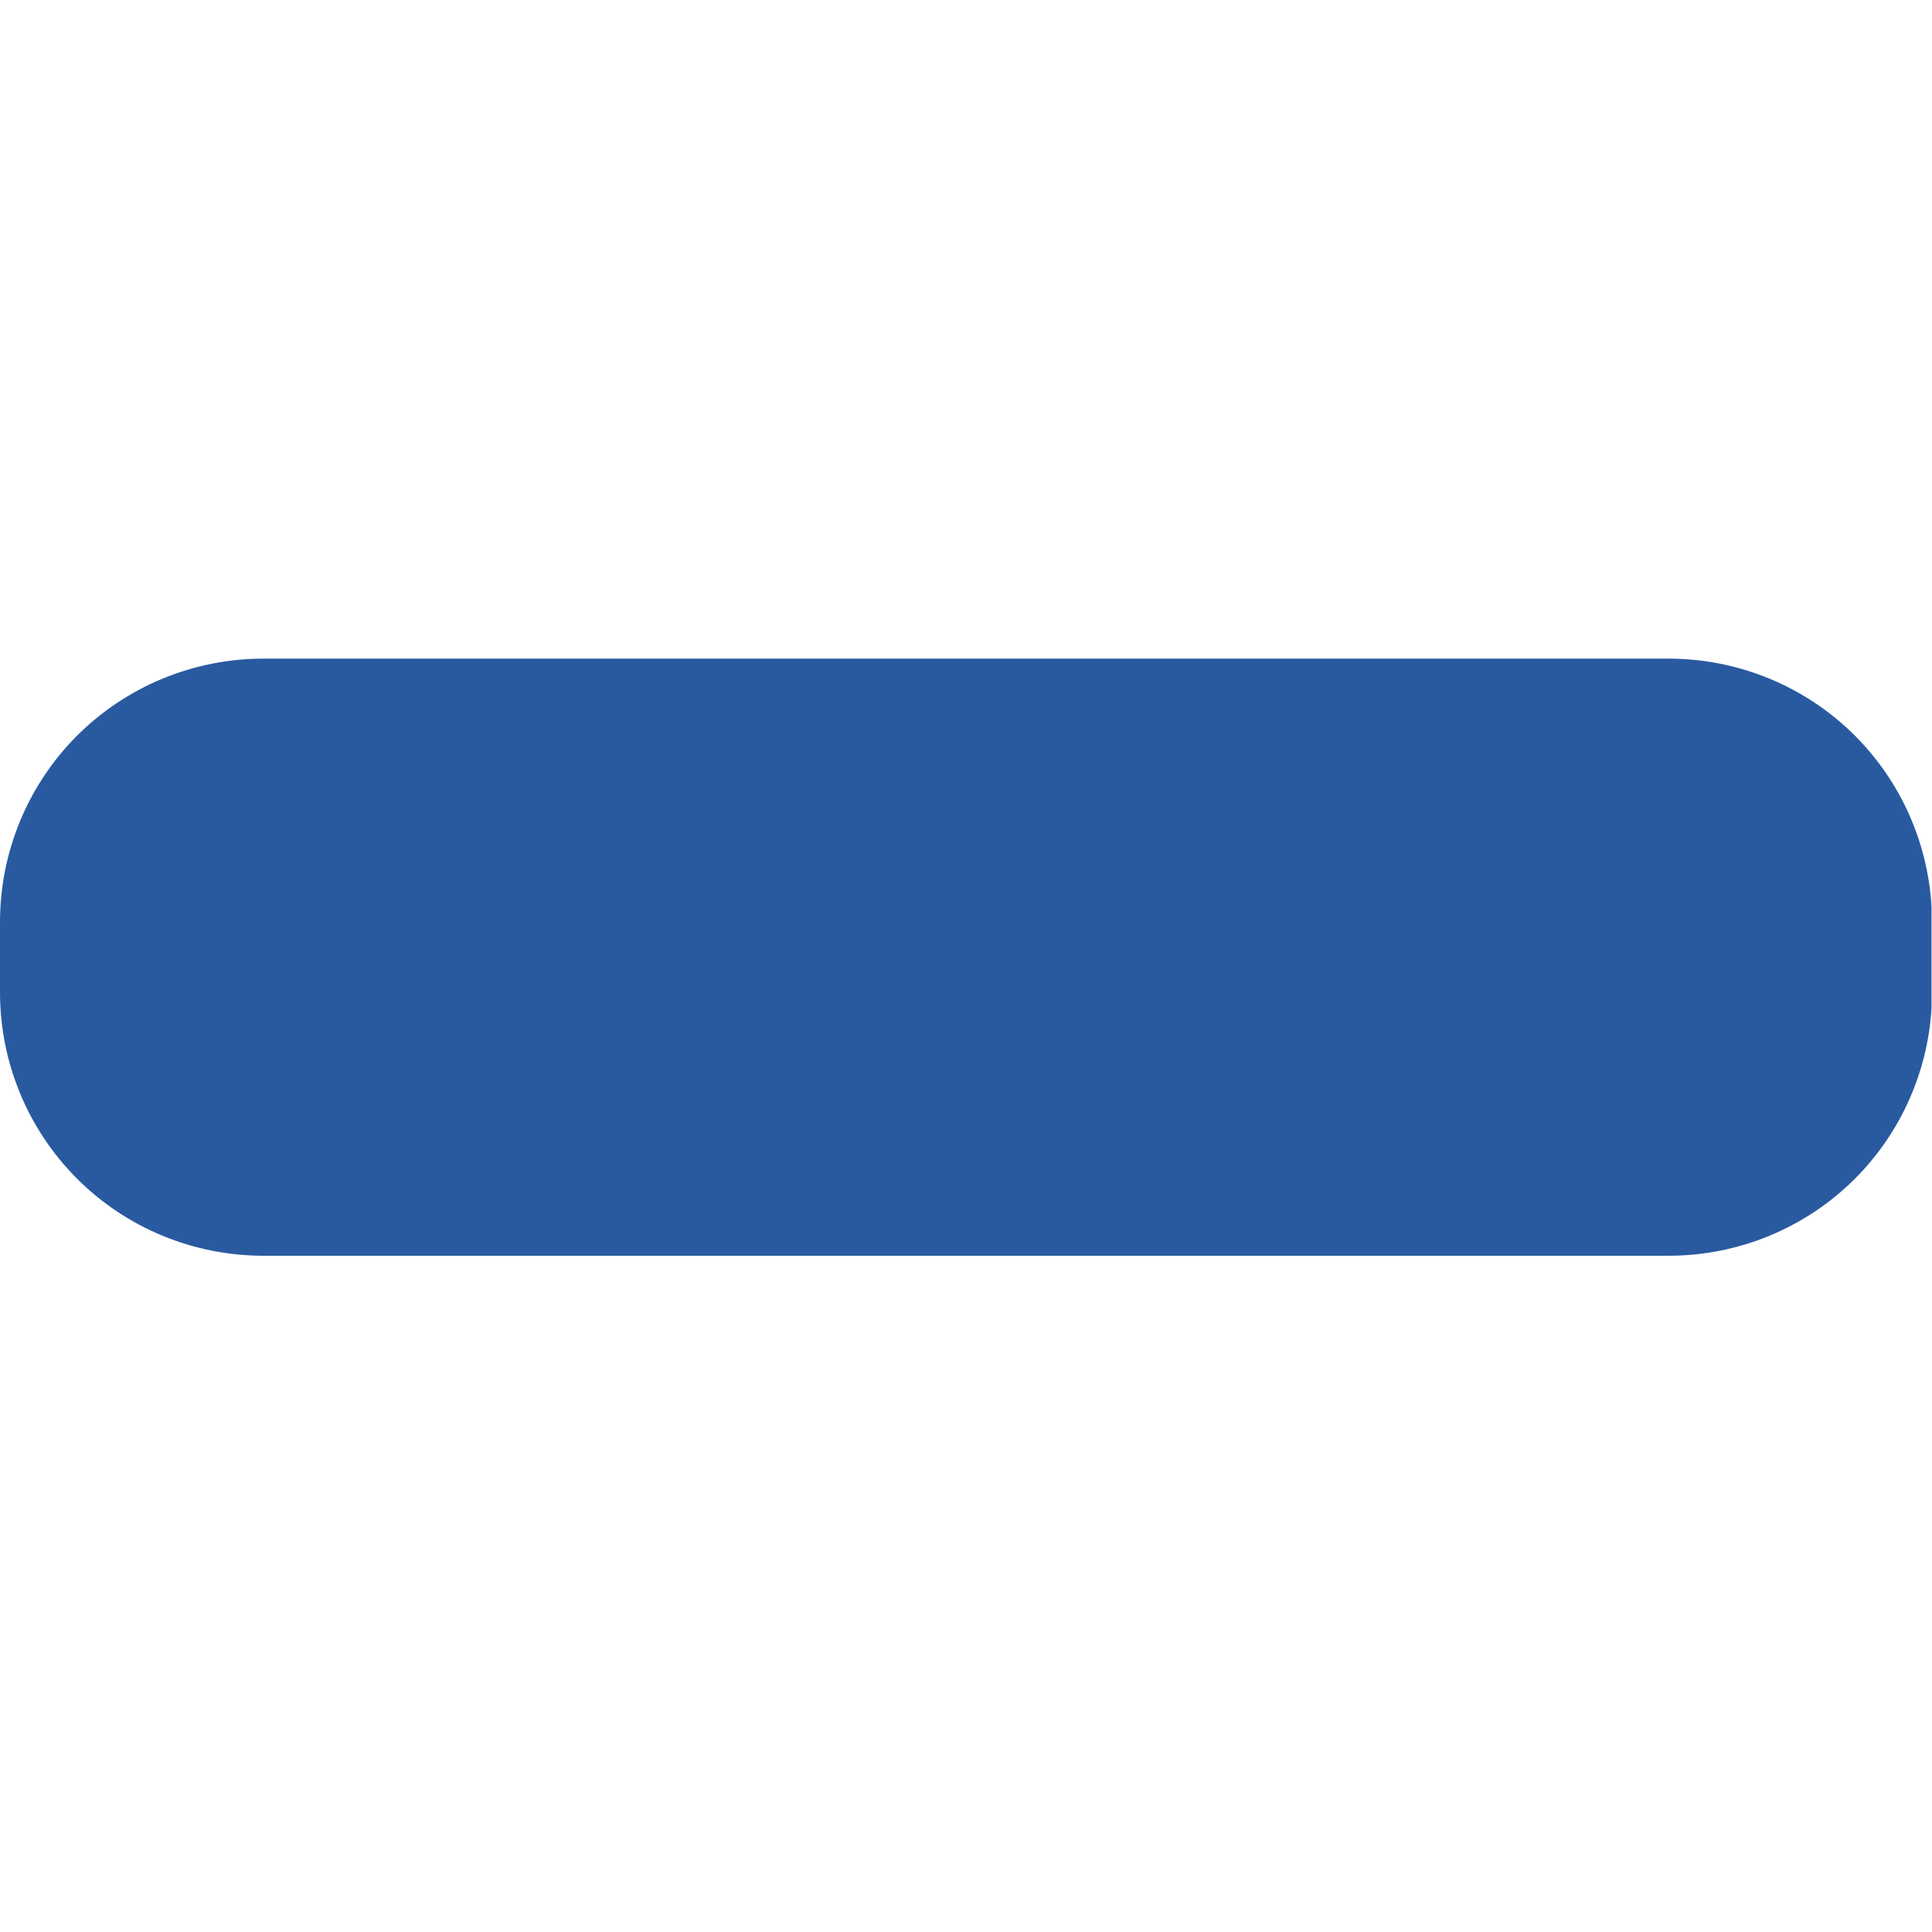 <svg xmlns="http://www.w3.org/2000/svg" xmlns:xlink="http://www.w3.org/1999/xlink" width="44" zoomAndPan="magnify" viewBox="0 0 33 33" height="44" preserveAspectRatio="xMidYMid meet" version="1.0"><defs><clipPath id="c318c50d8e"><path d="M 0 11.211 L 33 11.211 L 33 21.449 L 0 21.449 Z M 0 11.211 " clip-rule="nonzero"/></clipPath><clipPath id="1d2051b6c0"><path d="M 4.5 11.25 L 28.5 11.25 C 29.695 11.25 30.84 11.723 31.684 12.566 C 32.527 13.41 33 14.555 33 15.75 L 33 16.949 C 33 18.145 32.527 19.289 31.684 20.133 C 30.84 20.977 29.695 21.449 28.5 21.449 L 4.5 21.449 C 3.305 21.449 2.16 20.977 1.316 20.133 C 0.473 19.289 0 18.145 0 16.949 L 0 15.75 C 0 14.555 0.473 13.41 1.316 12.566 C 2.16 11.723 3.305 11.25 4.5 11.25 Z M 4.5 11.25 " clip-rule="nonzero"/></clipPath></defs><g clip-path="url(#c318c50d8e)"><g clip-path="url(#1d2051b6c0)"><path fill="#295aa0" d="M 0 11.25 L 32.992 11.25 L 32.992 21.449 L 0 21.449 Z M 0 11.25 " fill-opacity="1" fill-rule="nonzero"/></g></g></svg>